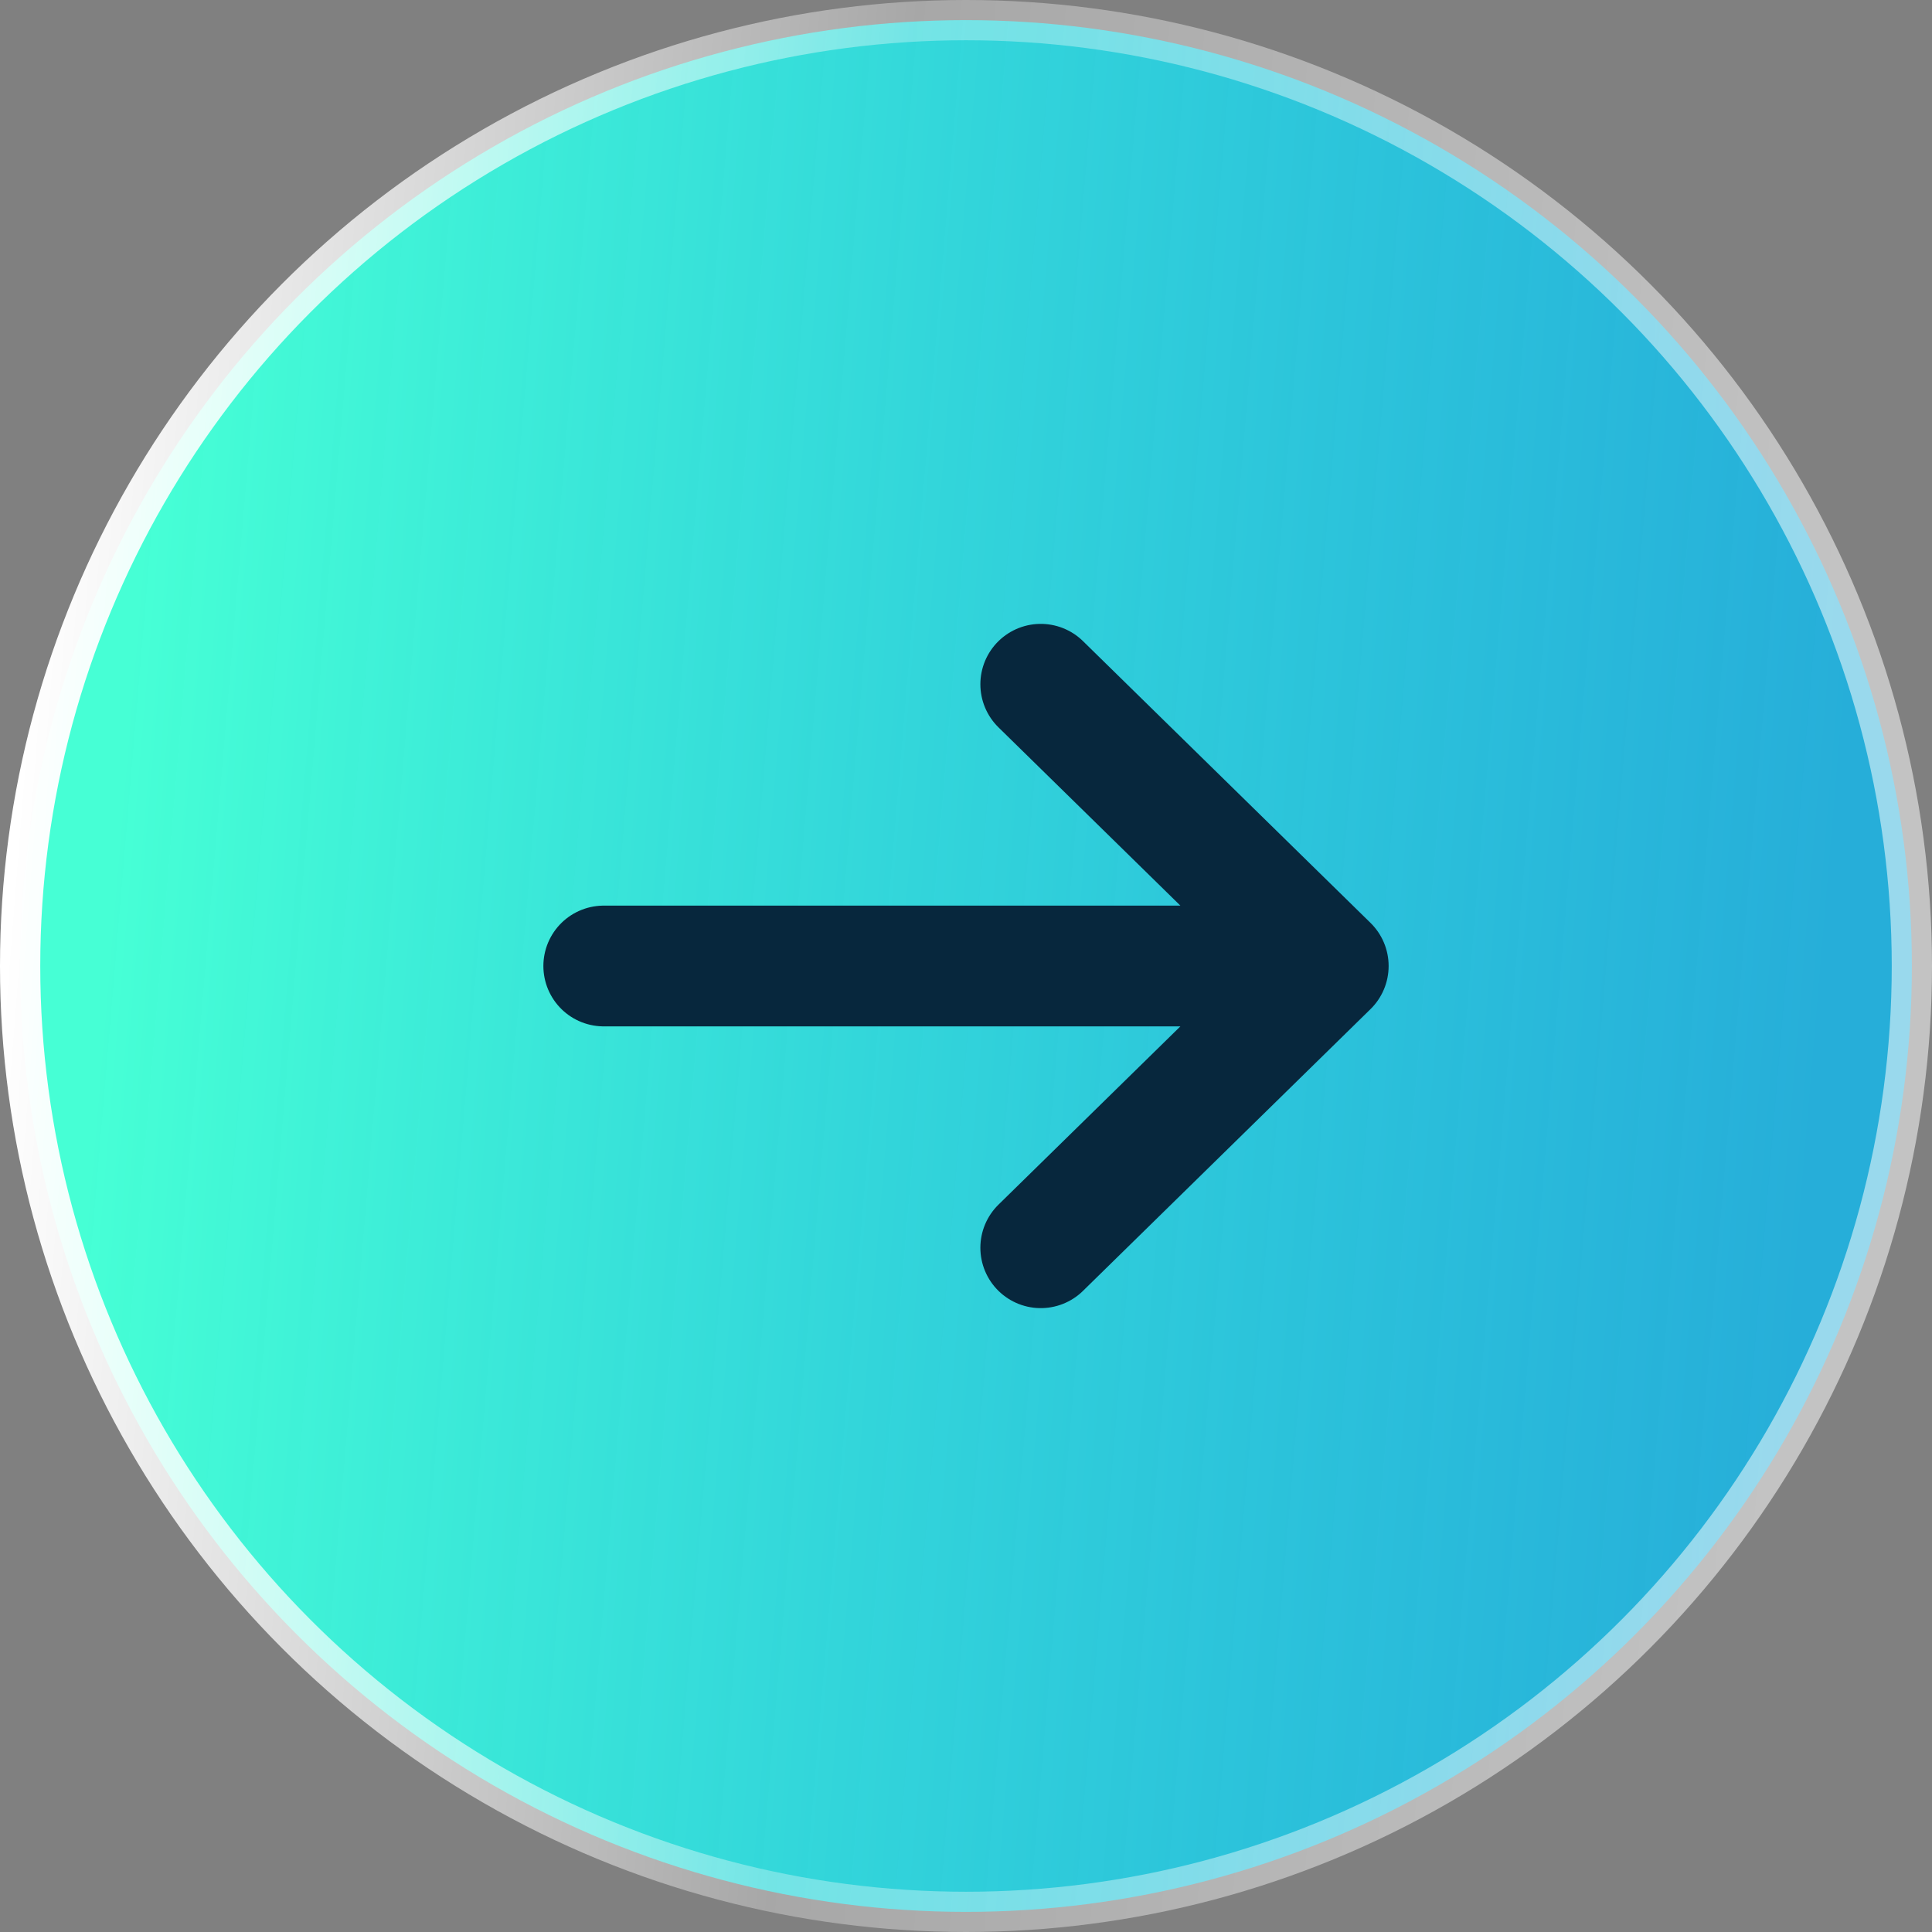 <svg width="48" height="48" viewBox="0 0 48 48" fill="none" xmlns="http://www.w3.org/2000/svg">
<rect x="0" y="0" width="48" height="48" fill="#808080" stroke="none"/>
<circle cx="24" cy="24" r="23.5" fill="url(#paint0_linear_145_16326)" stroke="url(#paint1_linear_145_16326)"/>
<path d="M25.857 17L33 24M33 24L25.857 31M33 24L15 24" stroke="#07273D" stroke-width="3" stroke-linecap="round" stroke-linejoin="round"/>
<defs>
<linearGradient id="paint0_linear_145_16326" x1="4.604" y1="-5.17782e-07" x2="47.234" y2="3.59" gradientUnits="userSpaceOnUse">
<stop stop-color="#46FFD5"/>
<stop offset="0" stop-color="#46FFD5"/>
<stop offset="1" stop-color="#00C2FF" stop-opacity="0.7"/>
</linearGradient>
<linearGradient id="paint1_linear_145_16326" x1="1.959" y1="8.9407e-07" x2="46.999" y2="3.552" gradientUnits="userSpaceOnUse">
<stop stop-color="white"/>
<stop offset="0.46" stop-color="white" stop-opacity="0.31"/>
<stop offset="1" stop-color="white" stop-opacity="0.53"/>
</linearGradient>
</defs>
</svg>
